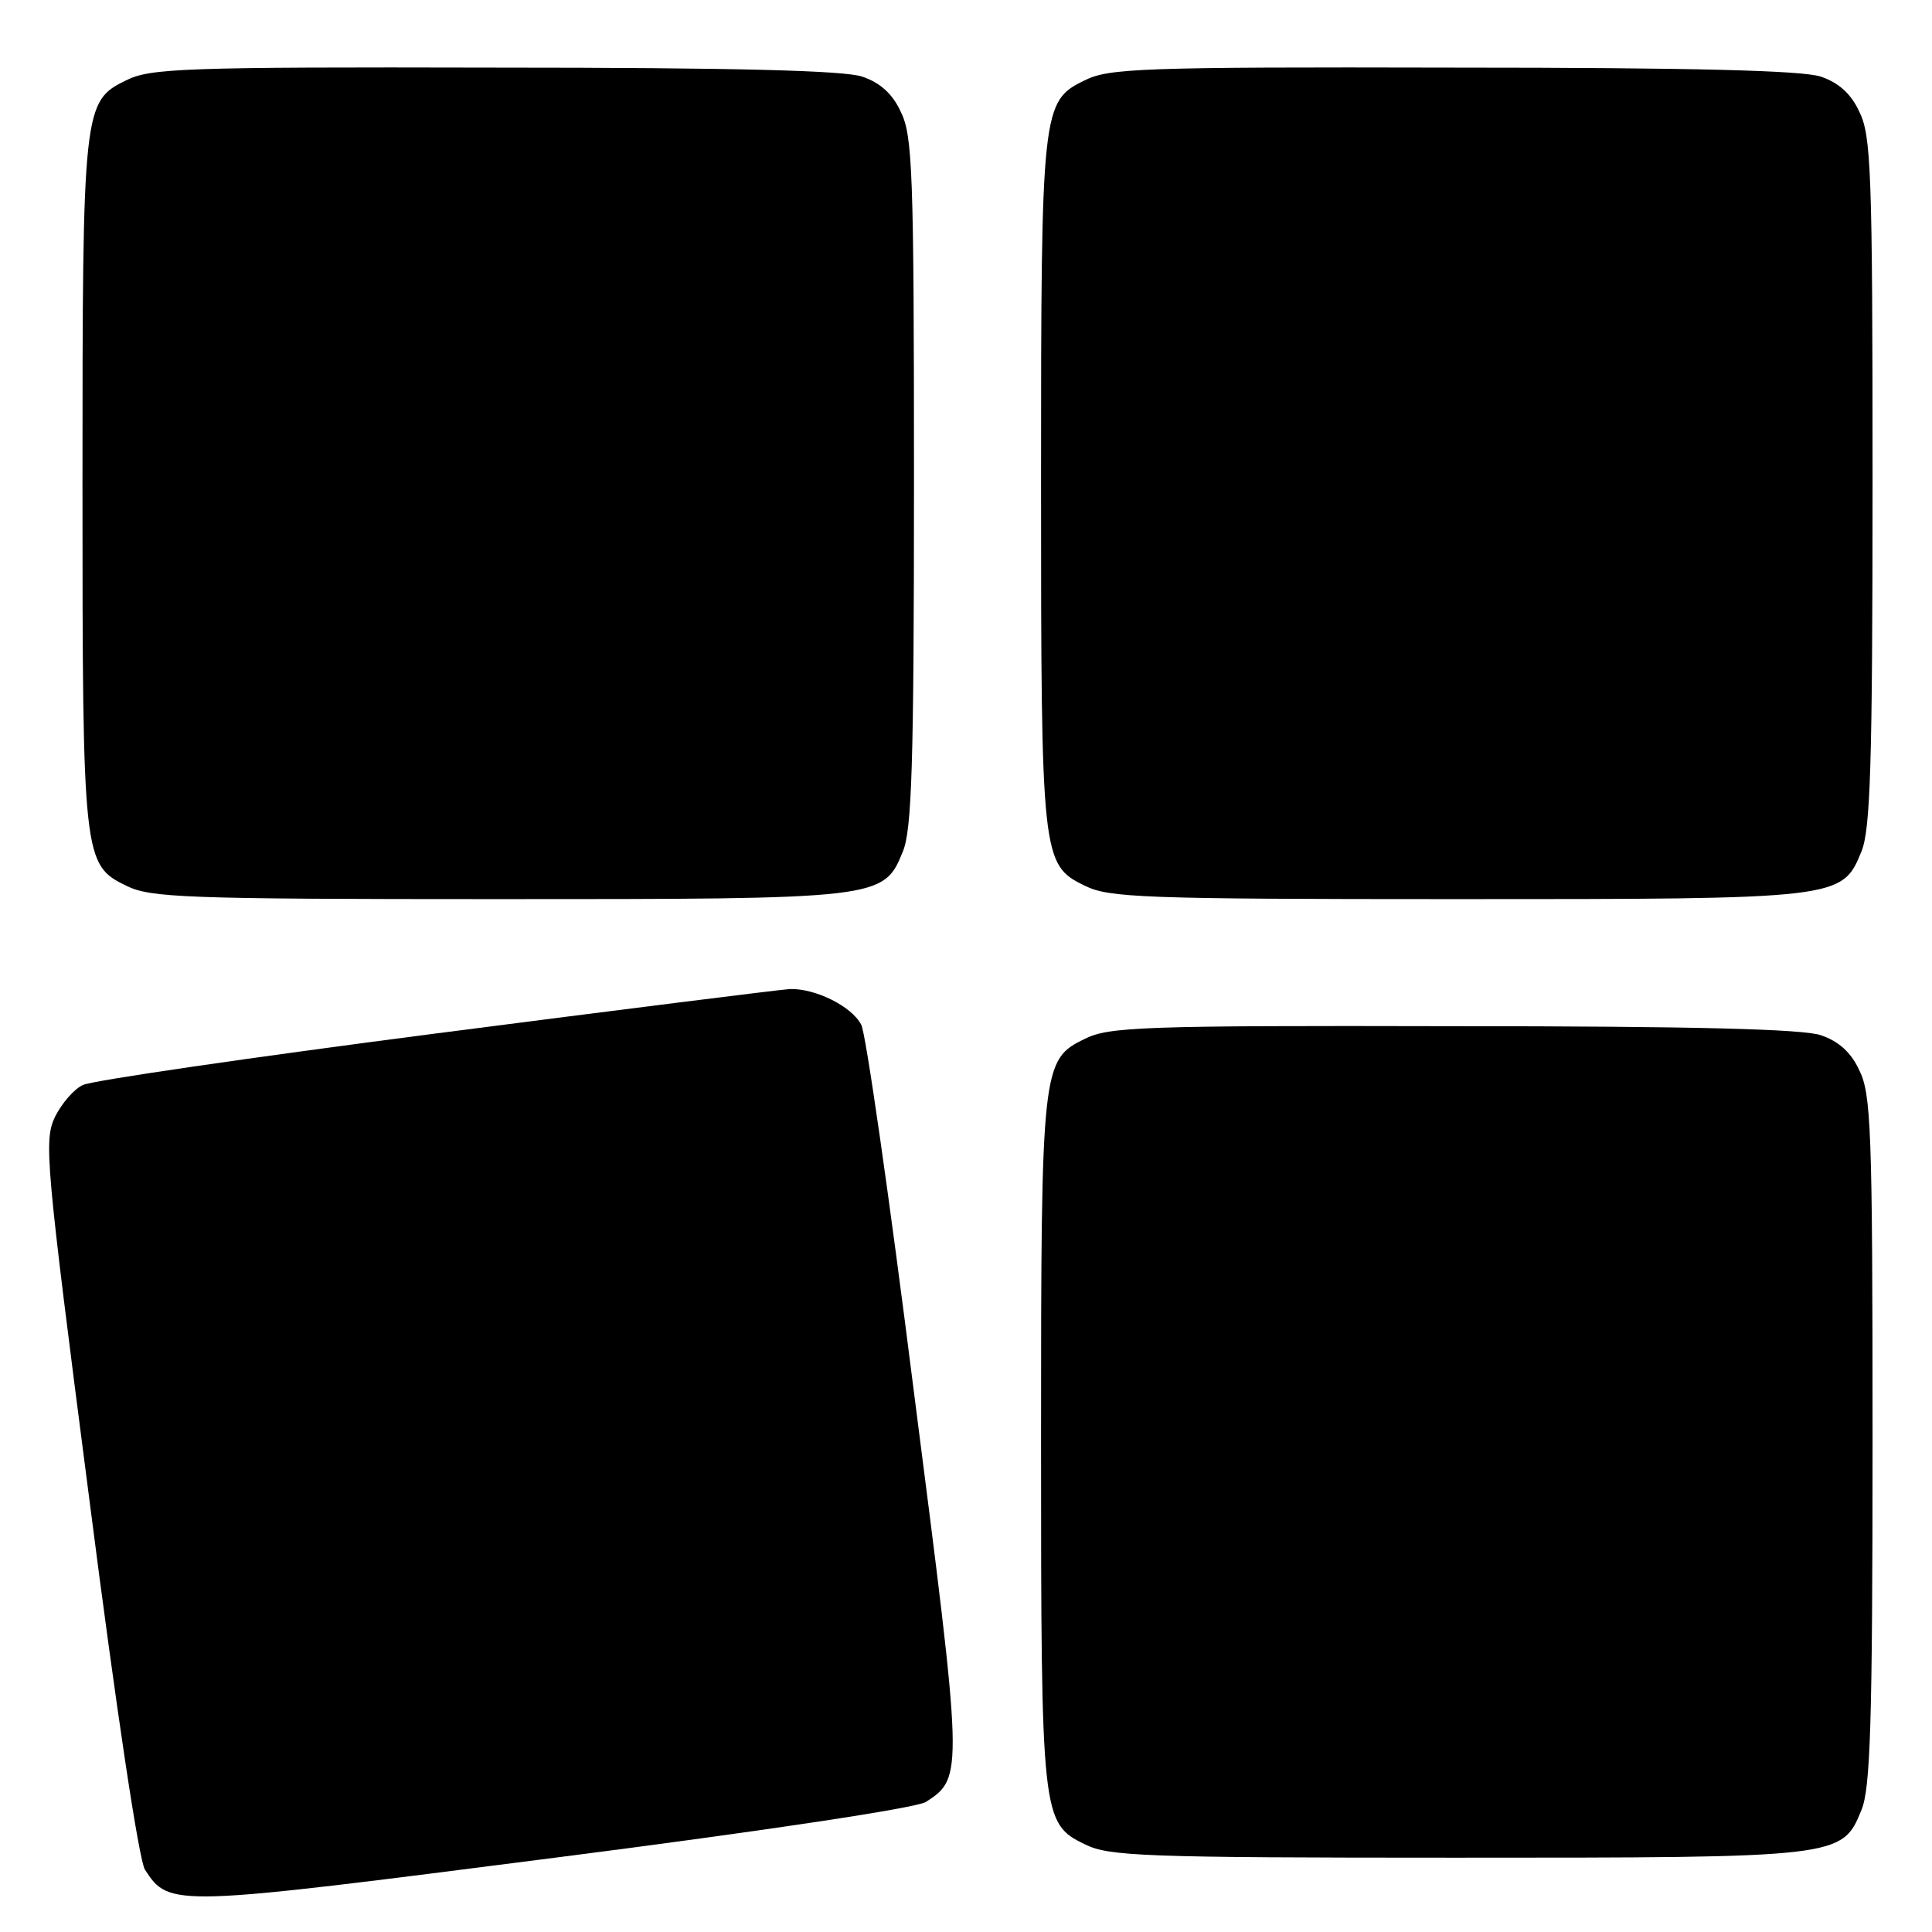 <?xml version="1.0" standalone="no"?>
<!DOCTYPE svg PUBLIC "-//W3C//DTD SVG 20010904//EN"
 "http://www.w3.org/TR/2001/REC-SVG-20010904/DTD/svg10.dtd">
<svg version="1.0" xmlns="http://www.w3.org/2000/svg"
 width="260pt" height="260pt" viewBox="0 0 260 260"
 preserveAspectRatio="xMidYMid meet">
<g transform="translate(0,260) scale(0.1,-0.1)"
fill="#000000" stroke="none">
<path d="M170 2492 c-58 -28 -59 -37 -59 -542 0 -505 1 -514 59 -542 32 -16
77 -18 498 -18 518 0 521 0 547 64 12 29 15 114 15 498 0 421 -2 466 -18 498
-11 24 -28 39 -52 47 -25 8 -166 12 -495 12 -419 1 -463 -1 -495 -17z"/>
<path d="M1460 2492 c-58 -28 -59 -37 -59 -542 0 -505 1 -514 59 -542 32 -16
77 -18 498 -18 518 0 521 0 547 64 12 29 15 114 15 498 0 421 -2 466 -18 498
-11 24 -28 39 -52 47 -25 8 -166 12 -495 12 -419 1 -463 -1 -495 -17z"/>
<path d="M585 1209 c-247 -32 -460 -63 -473 -69 -12 -5 -29 -25 -38 -43 -15
-32 -13 -58 46 -513 37 -289 67 -487 75 -500 33 -51 37 -50 552 16 289 37 486
67 499 75 51 33 50 37 -16 551 -33 262 -65 485 -71 495 -13 25 -62 49 -96 48
-15 -1 -230 -28 -478 -60z"/>
<path d="M1460 1202 c-58 -28 -59 -37 -59 -542 0 -505 1 -514 59 -542 32 -16
77 -18 498 -18 518 0 521 0 547 64 12 29 15 114 15 498 0 421 -2 466 -18 498
-11 24 -28 39 -52 47 -25 8 -166 12 -495 12 -419 1 -463 -1 -495 -17z"/>
</g>
</svg>
